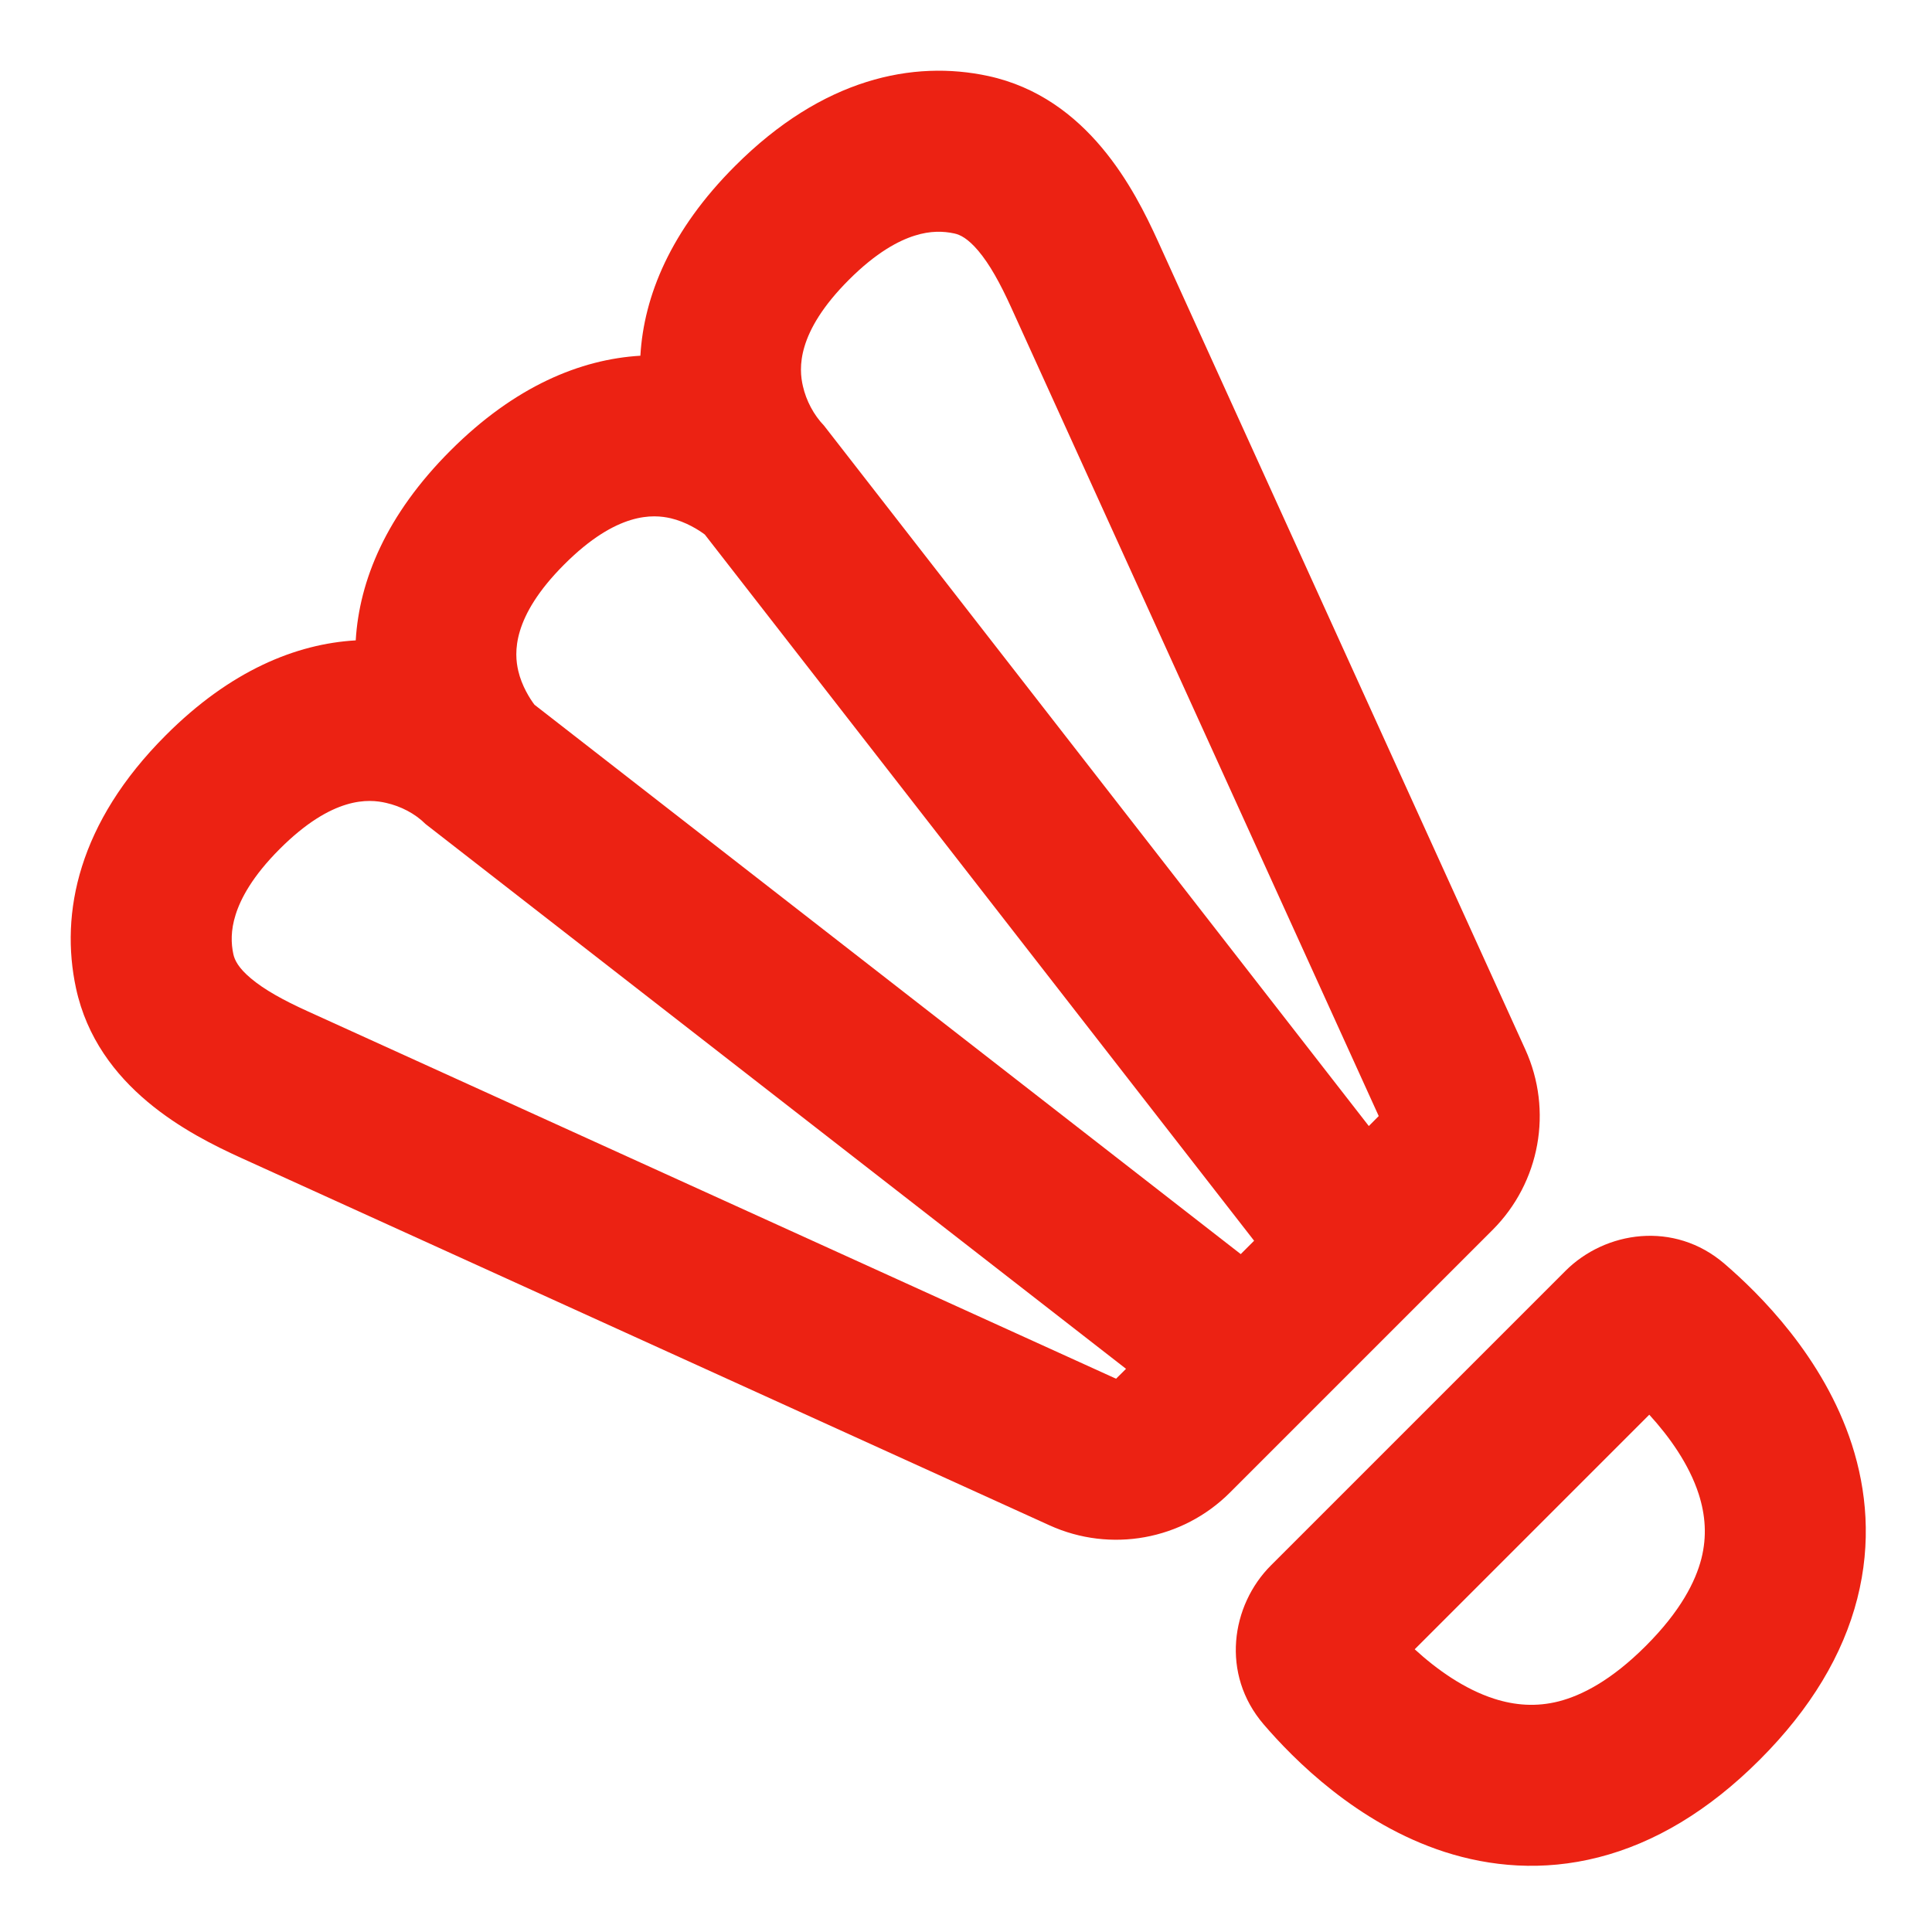 <svg viewBox="0 0 24 24" fill="none" xmlns="http://www.w3.org/2000/svg"><g id="SVGRepo_bgCarrier" stroke-width="0"></g><g id="SVGRepo_tracerCarrier" stroke-linecap="round" stroke-linejoin="round"></g><g id="SVGRepo_iconCarrier"> <path fill-rule="evenodd" clip-rule="evenodd" d="M12.275 0.944C11.345 0.744 10.222 0.97 9.132 2.061C8.332 2.86 7.998 3.676 7.955 4.419C7.212 4.463 6.396 4.797 5.596 5.597C4.797 6.396 4.463 7.212 4.419 7.955C3.676 7.998 2.86 8.332 2.061 9.132C0.97 10.222 0.744 11.345 0.944 12.275C1.211 13.515 2.362 14.095 2.991 14.382L13.037 18.948C13.796 19.293 14.689 19.131 15.279 18.541L18.541 15.279C19.131 14.689 19.293 13.796 18.948 13.037L14.382 2.991C14.095 2.362 13.515 1.212 12.275 0.944ZM11.363 2.927C11.558 2.865 11.72 2.871 11.854 2.9C11.927 2.915 12.023 2.962 12.154 3.117C12.293 3.282 12.424 3.517 12.561 3.819L17.127 13.864L17.004 13.988L10.236 5.287C10.108 5.154 10.015 4.977 9.974 4.797C9.924 4.582 9.888 4.133 10.546 3.475C10.887 3.134 11.165 2.989 11.363 2.927ZM5.287 10.237L13.988 17.004L13.864 17.127L3.819 12.561C3.517 12.424 3.282 12.293 3.117 12.154C2.962 12.024 2.915 11.927 2.899 11.854C2.87 11.72 2.865 11.558 2.927 11.363C2.989 11.165 3.134 10.887 3.475 10.546C4.133 9.888 4.582 9.924 4.797 9.974C4.978 10.015 5.155 10.105 5.287 10.237ZM15.413 15.579L6.64 8.755C6.584 8.682 6.481 8.52 6.438 8.333C6.388 8.118 6.353 7.668 7.01 7.011C7.668 6.353 8.117 6.389 8.332 6.438C8.52 6.482 8.683 6.585 8.756 6.641L15.579 15.413L15.413 15.579Z" fill="#ec2213"></path> <path fill-rule="evenodd" clip-rule="evenodd" d="M15.788 19.446C15.292 19.942 15.162 20.797 15.698 21.421C16.069 21.853 16.857 22.653 17.945 23.005C18.51 23.187 19.161 23.25 19.858 23.072C20.552 22.895 21.224 22.496 21.86 21.86C22.496 21.224 22.895 20.552 23.072 19.858C23.25 19.161 23.187 18.51 23.005 17.945C22.653 16.857 21.853 16.069 21.421 15.698C20.797 15.162 19.942 15.292 19.446 15.788L15.788 19.446ZM18.56 21.102C18.189 20.982 17.848 20.739 17.574 20.488L20.488 17.574C20.738 17.848 20.982 18.189 21.102 18.56C21.185 18.819 21.206 19.083 21.135 19.363C21.062 19.646 20.878 20.013 20.445 20.446C20.013 20.878 19.646 21.062 19.363 21.135C19.083 21.206 18.819 21.185 18.56 21.102Z" fill="#ec2213"></path> </g></svg>